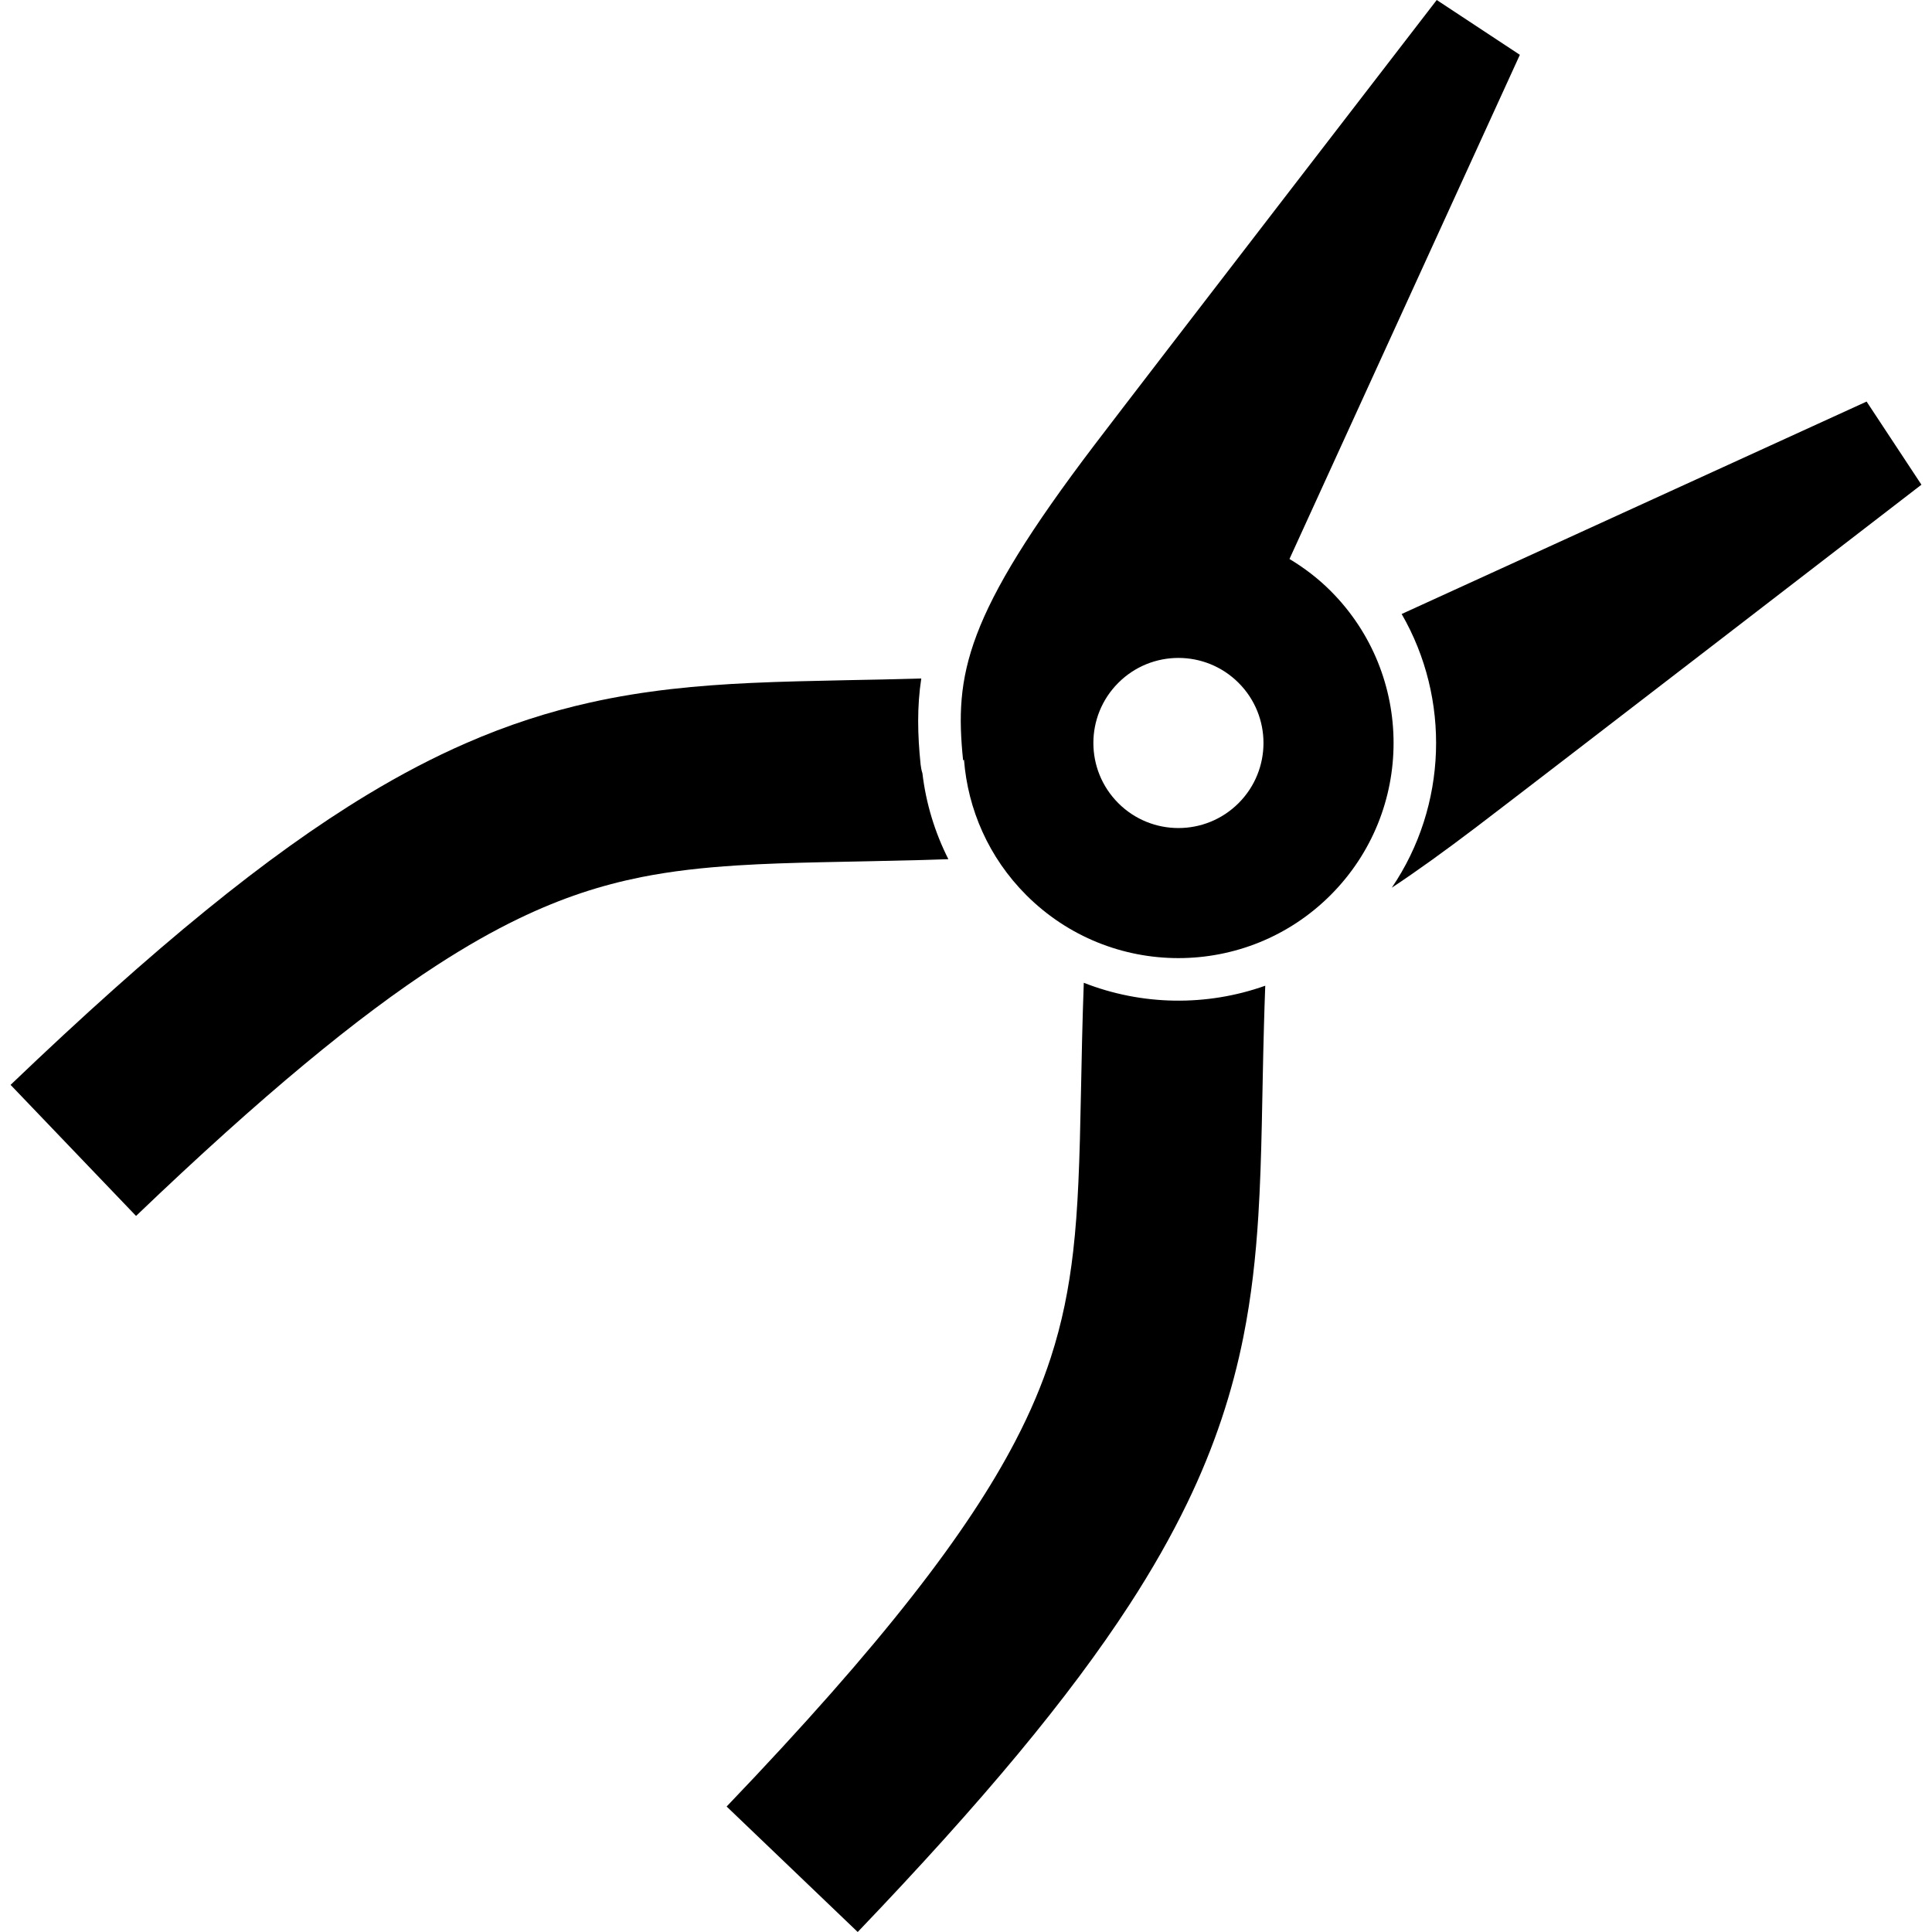 <?xml version="1.0" encoding="utf-8"?>

<!DOCTYPE svg PUBLIC "-//W3C//DTD SVG 1.1//EN" "http://www.w3.org/Graphics/SVG/1.1/DTD/svg11.dtd">

<svg height="800px" width="800px" version="1.1" id="_x32_" xmlns="http://www.w3.org/2000/svg" xmlns:xlink="http://www.w3.org/1999/xlink" 
	 viewBox="0 0 512 512"  xml:space="preserve">
<style type="text/css">
	.st0{fill:#000000;}
</style>
<g>
	<path class="st0" d="M244.348,227.914c2.273-0.067,4.61-0.134,6.98-0.218c-3.582-7.096-5.939-14.79-6.875-22.775
		c-0.239-0.739-0.394-1.51-0.478-2.29c-0.822-8.003-0.969-15.293,0.172-22.826c-6.925,0.21-13.544,0.336-19.94,0.454
		c-8.674,0.185-16.975,0.352-25.15,0.729c-14.282,0.663-28.274,1.972-42.682,5.193c-10.788,2.399-21.744,5.89-32.985,10.813
		c-8.435,3.683-17.029,8.162-25.938,13.54c-13.359,8.069-27.423,18.145-42.942,30.778C38.995,253.936,22.012,269.129,2.802,287.5
		l33.253,34.738c33.455-32.037,58.969-52.992,79.723-66.448c7.785-5.05,14.898-9.06,21.551-12.281
		c11.669-5.628,21.903-8.9,32.586-11.056c8.008-1.594,16.304-2.533,25.549-3.112C209.296,228.46,225.213,228.435,244.348,227.914z"
		/>
	<path class="st0" d="M287.215,260.446c-0.394,10.612-0.57,20.292-0.751,29.201c-0.172,8.624-0.344,16.534-0.688,23.867
		c-0.293,6.417-0.718,12.382-1.367,18.061c-1.145,9.933-2.932,18.951-5.969,28.287c-2.282,7.004-5.28,14.211-9.395,22.096
		c-6.17,11.828-14.881,25.2-27.296,41.038c-12.412,15.854-28.497,34.142-49.184,55.751L227.302,512
		c33.182-34.688,56.003-62.111,72.042-86.79c6.003-9.245,11.04-18.12,15.239-26.794c7.352-15.159,12.059-29.755,14.919-44.1
		c2.152-10.755,3.288-21.316,3.959-31.961c0.998-15.99,0.982-32.188,1.502-50.568c0.096-3.439,0.202-6.954,0.34-10.562
		C319.759,266.754,302.608,266.494,287.215,260.446z"/>
	<path class="st0" d="M352.614,156.585c-3.339-3.339-7.017-6.116-10.889-8.448l61.054-133.608L380.75,0
		c0,0-78.645,102.041-90.641,117.829c-34.507,45.392-37.192,60.936-34.88,83.653l0.243-0.118c1.016,13.07,6.51,25.854,16.505,35.853
		c22.268,22.264,58.373,22.255,80.633,0C374.878,214.946,374.878,178.848,352.614,156.585z M328.236,212.84
		c-8.804,8.8-23.078,8.8-31.877,0c-8.804-8.808-8.804-23.078,0-31.877c8.8-8.808,23.073-8.808,31.877,0
		C337.036,189.762,337.036,204.031,328.236,212.84z"/>
	<path class="st0" d="M494.669,106.42l-123.214,56.297c12.986,22.49,12.113,50.835-2.617,72.537
		c6.635-4.396,14.059-9.731,22.532-16.173c15.788-11.996,117.829-90.632,117.829-90.632L494.669,106.42z"/>
</g>
</svg>